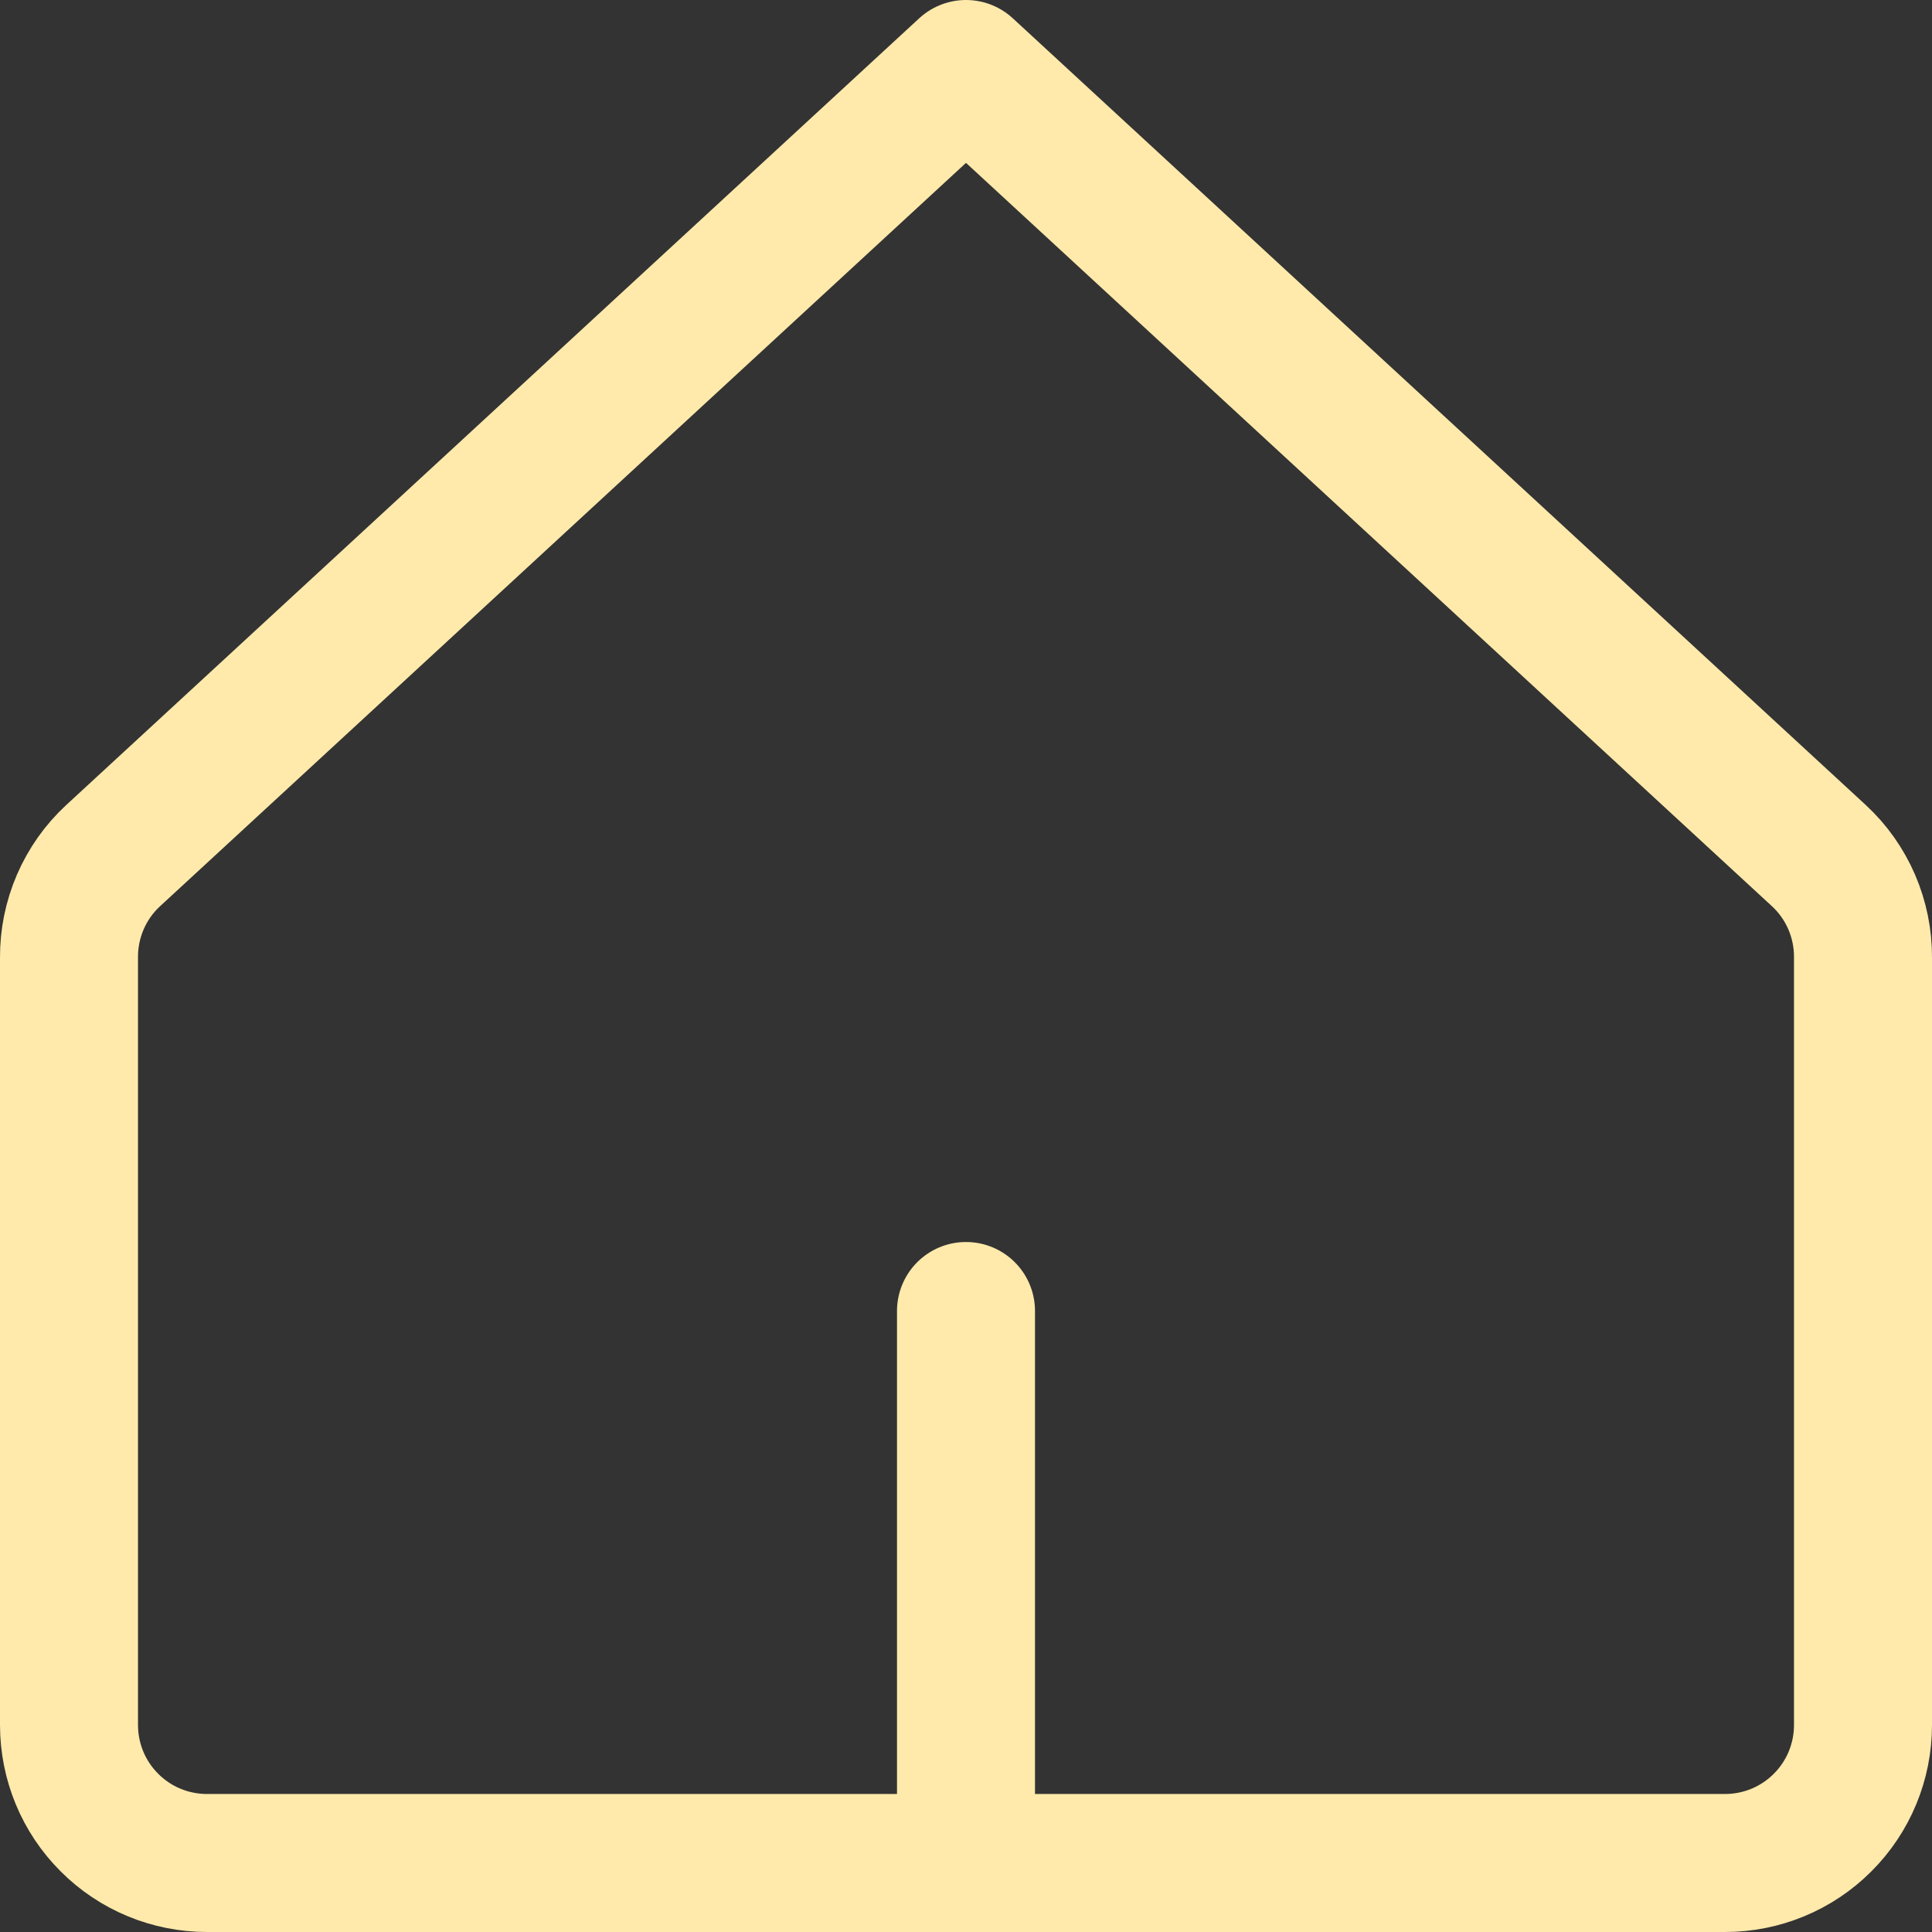 <svg width="14" height="14" viewBox="0 0 14 14" fill="none" xmlns="http://www.w3.org/2000/svg">
<rect x="0" y="0" width="14" height="14" fill="#333333" stroke="none"/>
<g clip-path="url(#clip0_1222_42825)">
<path d="M13.5 6.94C13.501 6.801 13.473 6.664 13.418 6.536C13.363 6.409 13.282 6.294 13.18 6.2L7 0.5L0.82 6.2C0.718 6.294 0.637 6.409 0.582 6.536C0.527 6.664 0.499 6.801 0.5 6.94V12.5C0.5 12.765 0.605 13.02 0.793 13.207C0.98 13.395 1.235 13.5 1.5 13.5H12.5C12.765 13.5 13.02 13.395 13.207 13.207C13.395 13.02 13.5 12.765 13.5 12.5V6.94Z" stroke="#FFEAAB" stroke-linecap="round" stroke-linejoin="round"/>
<path d="M7 13.5V9.5" stroke="#FFEAAB" stroke-linecap="round" stroke-linejoin="round"/>
</g>
<defs>
<clipPath id="clip0_1222_42825">
<rect width="14" height="14" fill="white"/>
</clipPath>
</defs>
</svg>
